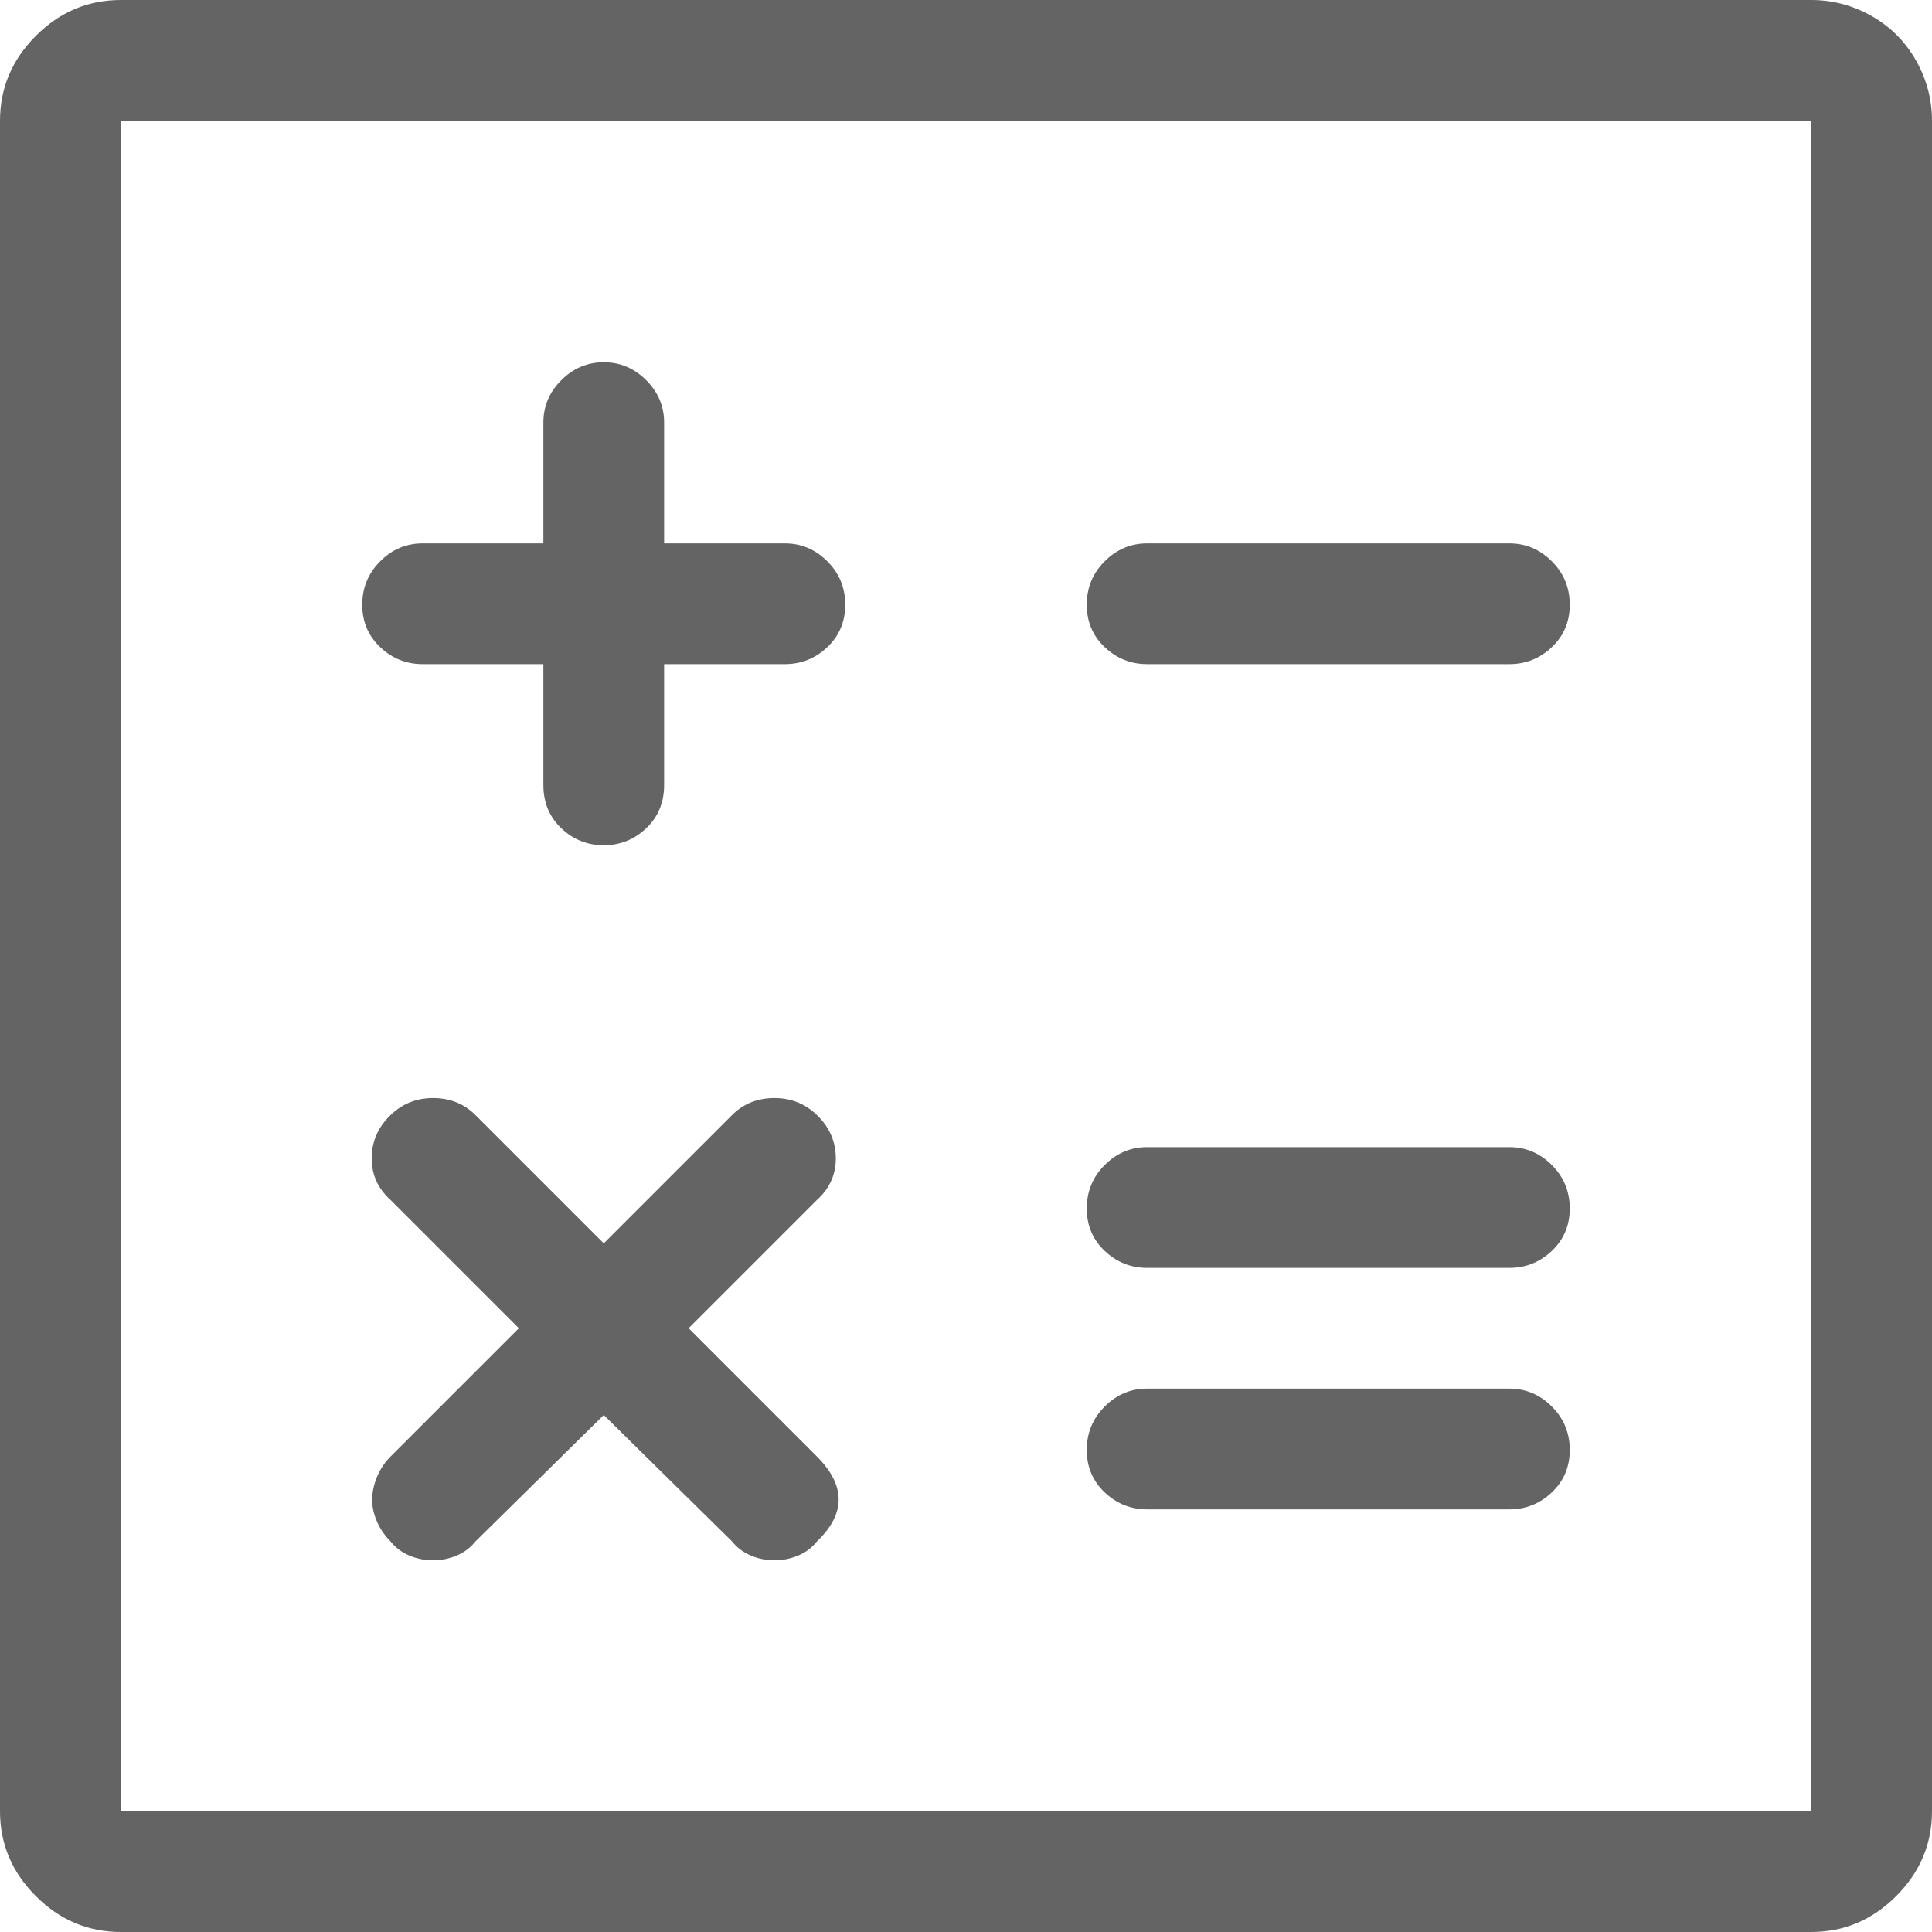 <?xml version="1.0"?>
<svg xmlns="http://www.w3.org/2000/svg" xmlns:xlink="http://www.w3.org/1999/xlink" aria-hidden="true" width="1em" height="1em" viewBox="0 0 1024 1024" data-icon="simple-line-icons:calculator" data-width="1em" data-height="1em" data-inline="false" class="iconify"><path d="M960 0H64Q38 0 19 19T0 64v896q0 26 19 45t45 19h896q26 0 45-19t19-45V64q0-17-8.5-32T992 8.5 960 0zm0 960H64V64h896v896zM224 352h64v64q0 14 9.5 23t22.5 9 22.5-9 9.5-23v-64h64q13 0 22.5-9t9.5-22.5-9.5-23T416 288h-64v-64q0-13-9.5-22.5T320 192t-22.5 9.5T288 224v64h-64q-13 0-22.5 9.5t-9.5 23 9.5 22.5 22.5 9zm209.5 239.5q-9.5-9.5-23-9.5t-22.5 9l-68 68-68-68q-9-9-22.5-9t-23 9.5T197 614t10 22l68 68-68 68q-6 6-8.5 14.5t0 16.5 8.5 14q4 5 10 7.5t12.5 2.5 12.5-2.5 10-7.5l68-67 68 67q4 5 10 7.5t12.5 2.5 12.5-2.5 10-7.5q23-22 0-45l-68-68 68-68q10-9 10-22t-9.5-22.5zM608 352h192q13 0 22.5-9t9.5-22.5-9.5-23T800 288H608q-13 0-22.5 9.5t-9.5 23 9.5 22.5 22.5 9zm0 320h192q13 0 22.5-9t9.5-22.5-9.5-23T800 608H608q-13 0-22.5 9.5t-9.5 23 9.5 22.5 22.5 9zm0 128h192q13 0 22.5-9t9.5-22.5-9.5-23T800 736H608q-13 0-22.5 9.5t-9.5 23 9.5 22.5 22.5 9z" fill="#646464"/></svg>
